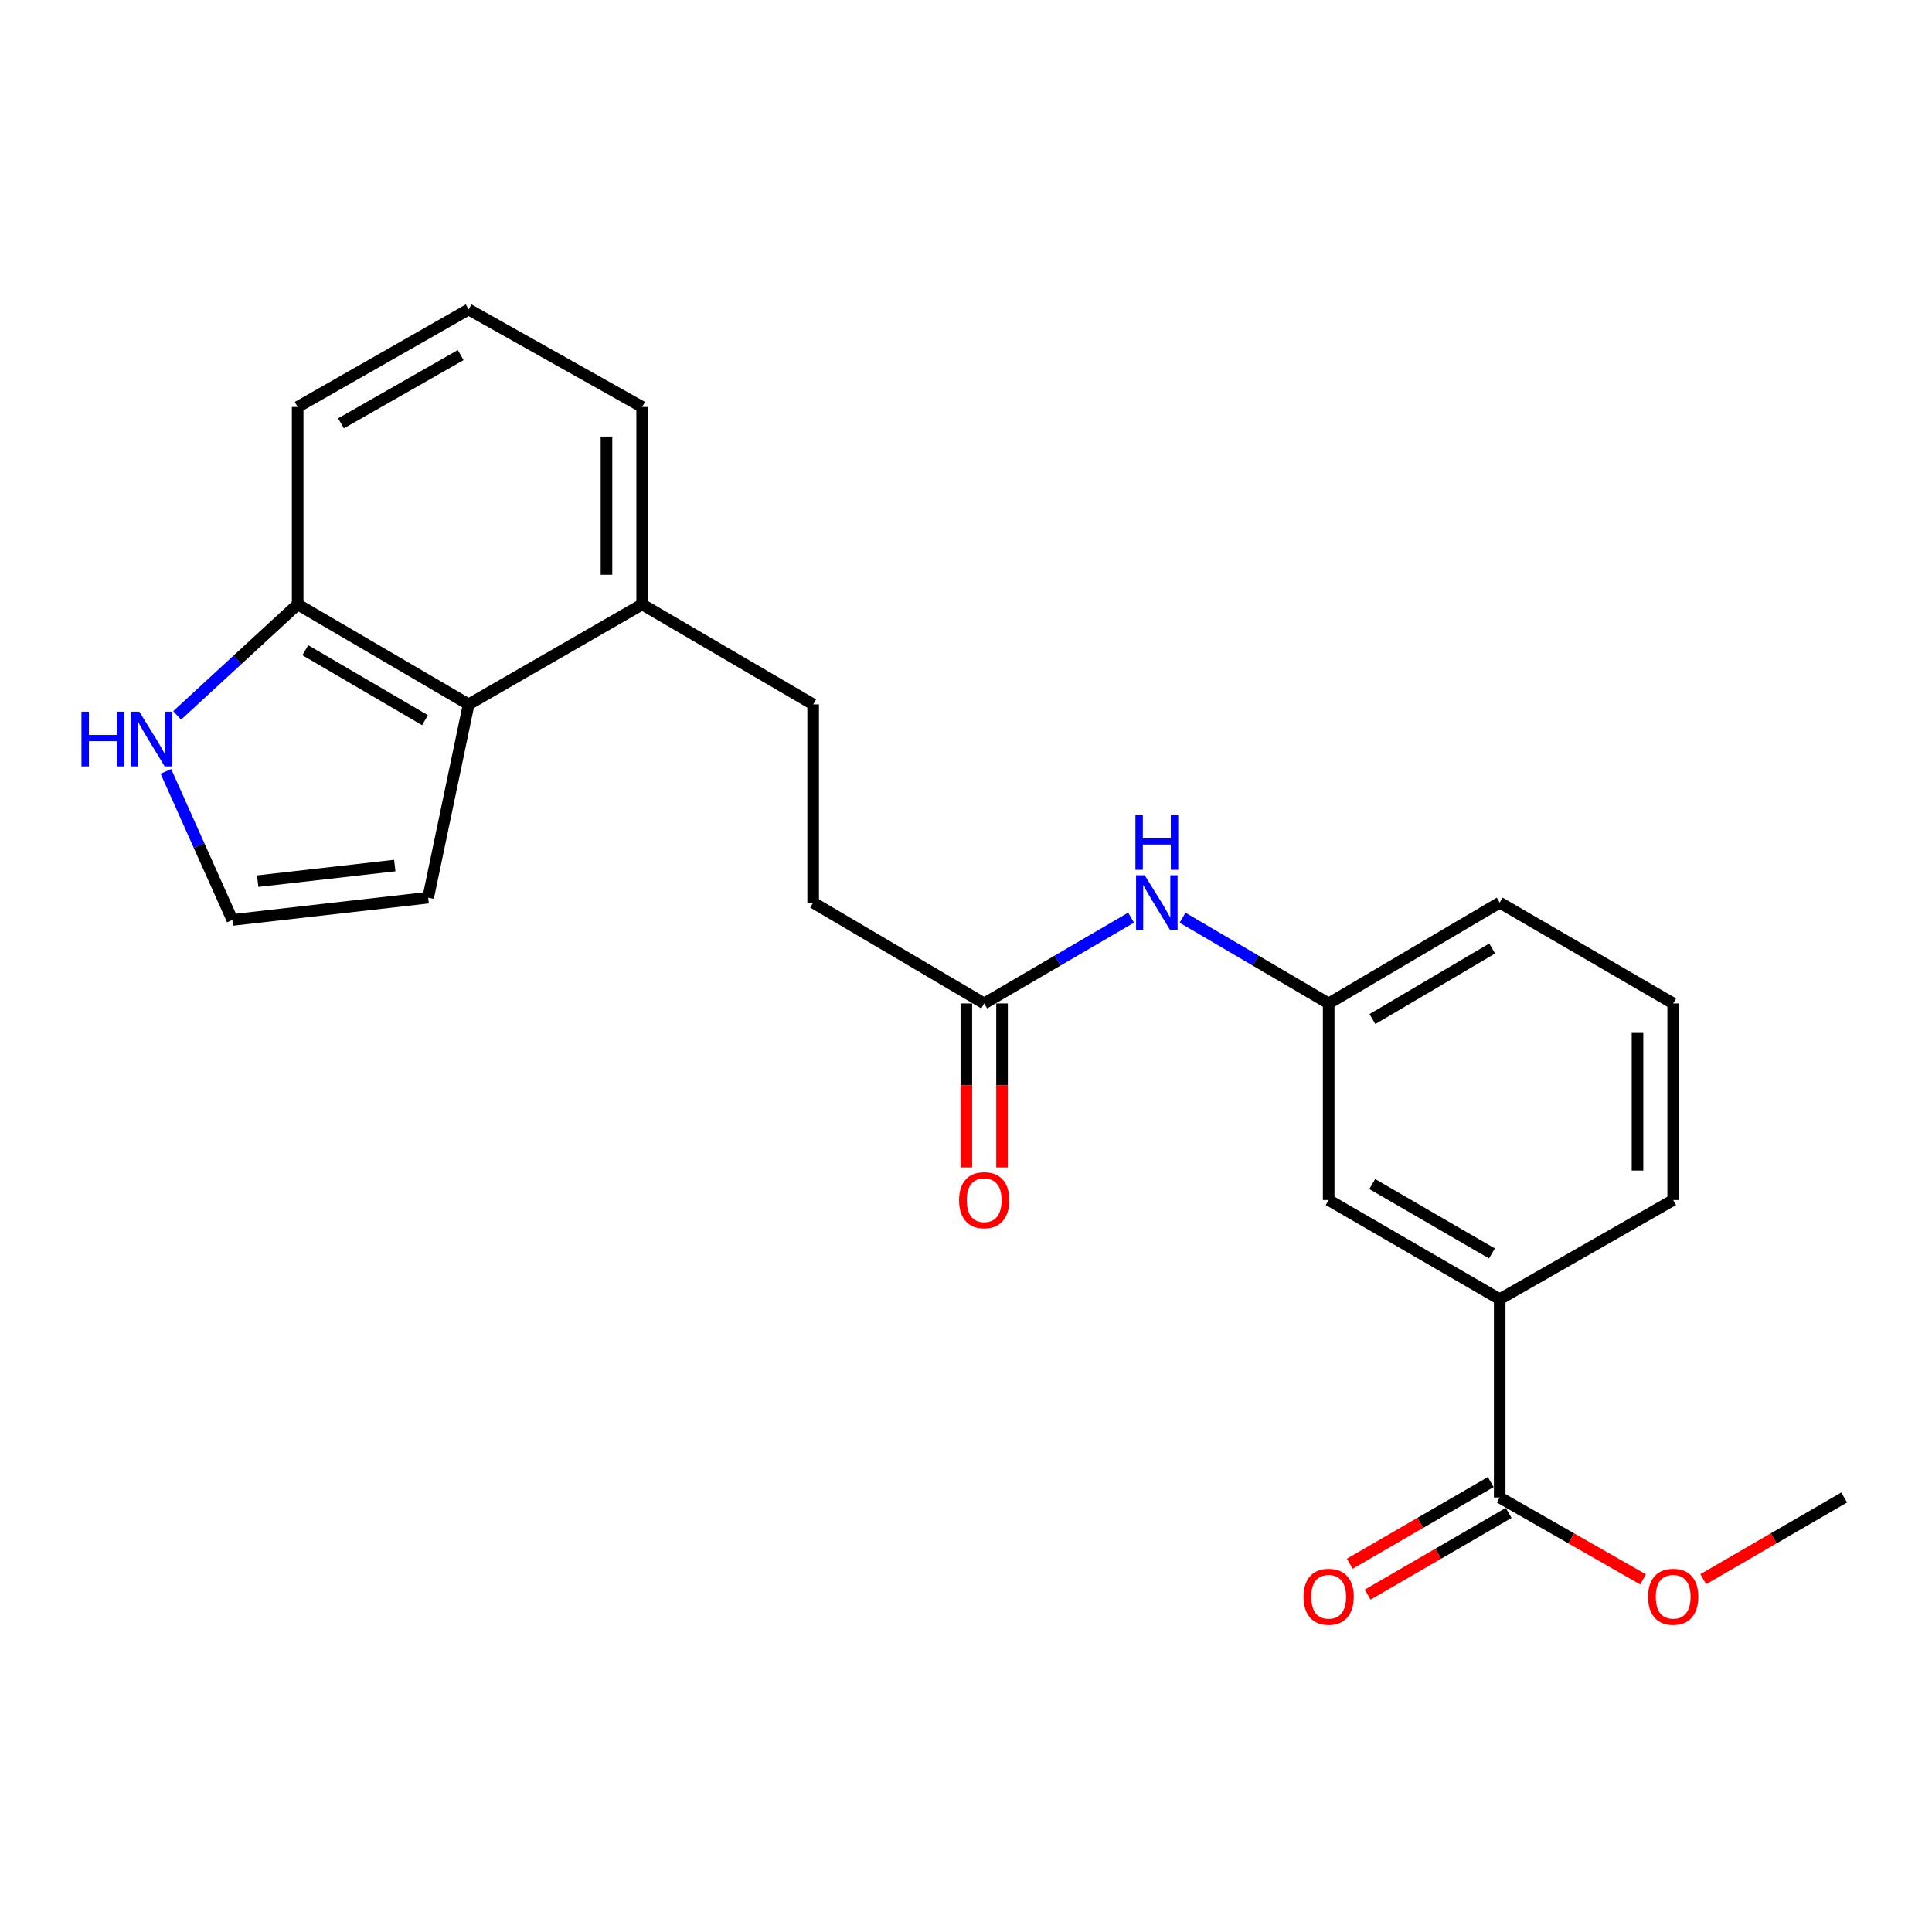 <?xml version='1.0' encoding='iso-8859-1'?>
<svg version='1.1' baseProfile='full'
              xmlns='http://www.w3.org/2000/svg'
                      xmlns:rdkit='http://www.rdkit.org/xml'
                      xmlns:xlink='http://www.w3.org/1999/xlink'
                  xml:space='preserve'
width='1000px' height='1000px' viewBox='0 0 1000 1000'>
<!-- END OF HEADER -->
<rect style='opacity:1.0;fill:#FFFFFF;stroke:none' width='1000' height='1000' x='0' y='0'> </rect>
<path class='bond-2' d='M 776.242,775.092 L 776.242,672.456' style='fill:none;fill-rule:evenodd;stroke:#000000;stroke-width:6px;stroke-linecap:butt;stroke-linejoin:miter;stroke-opacity:1' />
<path class='bond-11' d='M 771.611,767.101 L 735.127,788.246' style='fill:none;fill-rule:evenodd;stroke:#000000;stroke-width:6px;stroke-linecap:butt;stroke-linejoin:miter;stroke-opacity:1' />
<path class='bond-11' d='M 735.127,788.246 L 698.644,809.392' style='fill:none;fill-rule:evenodd;stroke:#FF0000;stroke-width:6px;stroke-linecap:butt;stroke-linejoin:miter;stroke-opacity:1' />
<path class='bond-11' d='M 780.873,783.082 L 744.389,804.227' style='fill:none;fill-rule:evenodd;stroke:#000000;stroke-width:6px;stroke-linecap:butt;stroke-linejoin:miter;stroke-opacity:1' />
<path class='bond-11' d='M 744.389,804.227 L 707.905,825.372' style='fill:none;fill-rule:evenodd;stroke:#FF0000;stroke-width:6px;stroke-linecap:butt;stroke-linejoin:miter;stroke-opacity:1' />
<path class='bond-15' d='M 776.242,775.092 L 813.348,796.293' style='fill:none;fill-rule:evenodd;stroke:#000000;stroke-width:6px;stroke-linecap:butt;stroke-linejoin:miter;stroke-opacity:1' />
<path class='bond-15' d='M 813.348,796.293 L 850.455,817.494' style='fill:none;fill-rule:evenodd;stroke:#FF0000;stroke-width:6px;stroke-linecap:butt;stroke-linejoin:miter;stroke-opacity:1' />
<path class='bond-0' d='M 242.574,364.582 L 332.382,312.833' style='fill:none;fill-rule:evenodd;stroke:#000000;stroke-width:6px;stroke-linecap:butt;stroke-linejoin:miter;stroke-opacity:1' />
<path class='bond-6' d='M 242.574,364.582 L 154.069,312.833' style='fill:none;fill-rule:evenodd;stroke:#000000;stroke-width:6px;stroke-linecap:butt;stroke-linejoin:miter;stroke-opacity:1' />
<path class='bond-6' d='M 219.975,372.764 L 158.022,336.54' style='fill:none;fill-rule:evenodd;stroke:#000000;stroke-width:6px;stroke-linecap:butt;stroke-linejoin:miter;stroke-opacity:1' />
<path class='bond-7' d='M 242.574,364.582 L 221.62,464.641' style='fill:none;fill-rule:evenodd;stroke:#000000;stroke-width:6px;stroke-linecap:butt;stroke-linejoin:miter;stroke-opacity:1' />
<path class='bond-1' d='M 91.693,370.279 L 122.881,341.556' style='fill:none;fill-rule:evenodd;stroke:#0000FF;stroke-width:6px;stroke-linecap:butt;stroke-linejoin:miter;stroke-opacity:1' />
<path class='bond-1' d='M 122.881,341.556 L 154.069,312.833' style='fill:none;fill-rule:evenodd;stroke:#000000;stroke-width:6px;stroke-linecap:butt;stroke-linejoin:miter;stroke-opacity:1' />
<path class='bond-25' d='M 85.862,399.264 L 103.065,437.719' style='fill:none;fill-rule:evenodd;stroke:#0000FF;stroke-width:6px;stroke-linecap:butt;stroke-linejoin:miter;stroke-opacity:1' />
<path class='bond-25' d='M 103.065,437.719 L 120.268,476.175' style='fill:none;fill-rule:evenodd;stroke:#000000;stroke-width:6px;stroke-linecap:butt;stroke-linejoin:miter;stroke-opacity:1' />
<path class='bond-8' d='M 776.242,672.456 L 687.717,621.139' style='fill:none;fill-rule:evenodd;stroke:#000000;stroke-width:6px;stroke-linecap:butt;stroke-linejoin:miter;stroke-opacity:1' />
<path class='bond-8' d='M 772.227,648.779 L 710.259,612.857' style='fill:none;fill-rule:evenodd;stroke:#000000;stroke-width:6px;stroke-linecap:butt;stroke-linejoin:miter;stroke-opacity:1' />
<path class='bond-16' d='M 776.242,672.456 L 866.04,621.139' style='fill:none;fill-rule:evenodd;stroke:#000000;stroke-width:6px;stroke-linecap:butt;stroke-linejoin:miter;stroke-opacity:1' />
<path class='bond-3' d='M 509.413,519.376 L 547.428,497.182' style='fill:none;fill-rule:evenodd;stroke:#000000;stroke-width:6px;stroke-linecap:butt;stroke-linejoin:miter;stroke-opacity:1' />
<path class='bond-3' d='M 547.428,497.182 L 585.443,474.987' style='fill:none;fill-rule:evenodd;stroke:#0000FF;stroke-width:6px;stroke-linecap:butt;stroke-linejoin:miter;stroke-opacity:1' />
<path class='bond-12' d='M 500.178,519.376 L 500.178,561.825' style='fill:none;fill-rule:evenodd;stroke:#000000;stroke-width:6px;stroke-linecap:butt;stroke-linejoin:miter;stroke-opacity:1' />
<path class='bond-12' d='M 500.178,561.825 L 500.178,604.275' style='fill:none;fill-rule:evenodd;stroke:#FF0000;stroke-width:6px;stroke-linecap:butt;stroke-linejoin:miter;stroke-opacity:1' />
<path class='bond-12' d='M 518.649,519.376 L 518.649,561.825' style='fill:none;fill-rule:evenodd;stroke:#000000;stroke-width:6px;stroke-linecap:butt;stroke-linejoin:miter;stroke-opacity:1' />
<path class='bond-12' d='M 518.649,561.825 L 518.649,604.275' style='fill:none;fill-rule:evenodd;stroke:#FF0000;stroke-width:6px;stroke-linecap:butt;stroke-linejoin:miter;stroke-opacity:1' />
<path class='bond-14' d='M 509.413,519.376 L 420.888,467.207' style='fill:none;fill-rule:evenodd;stroke:#000000;stroke-width:6px;stroke-linecap:butt;stroke-linejoin:miter;stroke-opacity:1' />
<path class='bond-4' d='M 120.268,476.175 L 221.62,464.641' style='fill:none;fill-rule:evenodd;stroke:#000000;stroke-width:6px;stroke-linecap:butt;stroke-linejoin:miter;stroke-opacity:1' />
<path class='bond-4' d='M 133.382,456.093 L 204.329,448.019' style='fill:none;fill-rule:evenodd;stroke:#000000;stroke-width:6px;stroke-linecap:butt;stroke-linejoin:miter;stroke-opacity:1' />
<path class='bond-5' d='M 612.088,475.018 L 649.902,497.197' style='fill:none;fill-rule:evenodd;stroke:#0000FF;stroke-width:6px;stroke-linecap:butt;stroke-linejoin:miter;stroke-opacity:1' />
<path class='bond-5' d='M 649.902,497.197 L 687.717,519.376' style='fill:none;fill-rule:evenodd;stroke:#000000;stroke-width:6px;stroke-linecap:butt;stroke-linejoin:miter;stroke-opacity:1' />
<path class='bond-24' d='M 154.069,312.833 L 154.069,210.649' style='fill:none;fill-rule:evenodd;stroke:#000000;stroke-width:6px;stroke-linecap:butt;stroke-linejoin:miter;stroke-opacity:1' />
<path class='bond-10' d='M 687.717,621.139 L 687.717,519.376' style='fill:none;fill-rule:evenodd;stroke:#000000;stroke-width:6px;stroke-linecap:butt;stroke-linejoin:miter;stroke-opacity:1' />
<path class='bond-9' d='M 332.382,312.833 L 420.888,364.582' style='fill:none;fill-rule:evenodd;stroke:#000000;stroke-width:6px;stroke-linecap:butt;stroke-linejoin:miter;stroke-opacity:1' />
<path class='bond-20' d='M 332.382,312.833 L 332.382,210.649' style='fill:none;fill-rule:evenodd;stroke:#000000;stroke-width:6px;stroke-linecap:butt;stroke-linejoin:miter;stroke-opacity:1' />
<path class='bond-20' d='M 313.912,297.505 L 313.912,225.977' style='fill:none;fill-rule:evenodd;stroke:#000000;stroke-width:6px;stroke-linecap:butt;stroke-linejoin:miter;stroke-opacity:1' />
<path class='bond-23' d='M 687.717,519.376 L 776.242,467.207' style='fill:none;fill-rule:evenodd;stroke:#000000;stroke-width:6px;stroke-linecap:butt;stroke-linejoin:miter;stroke-opacity:1' />
<path class='bond-23' d='M 710.373,527.463 L 772.341,490.945' style='fill:none;fill-rule:evenodd;stroke:#000000;stroke-width:6px;stroke-linecap:butt;stroke-linejoin:miter;stroke-opacity:1' />
<path class='bond-13' d='M 420.888,364.582 L 420.888,467.207' style='fill:none;fill-rule:evenodd;stroke:#000000;stroke-width:6px;stroke-linecap:butt;stroke-linejoin:miter;stroke-opacity:1' />
<path class='bond-22' d='M 881.598,817.38 L 918.072,796.236' style='fill:none;fill-rule:evenodd;stroke:#FF0000;stroke-width:6px;stroke-linecap:butt;stroke-linejoin:miter;stroke-opacity:1' />
<path class='bond-22' d='M 918.072,796.236 L 954.545,775.092' style='fill:none;fill-rule:evenodd;stroke:#000000;stroke-width:6px;stroke-linecap:butt;stroke-linejoin:miter;stroke-opacity:1' />
<path class='bond-17' d='M 866.04,621.139 L 866.04,519.376' style='fill:none;fill-rule:evenodd;stroke:#000000;stroke-width:6px;stroke-linecap:butt;stroke-linejoin:miter;stroke-opacity:1' />
<path class='bond-17' d='M 847.57,605.874 L 847.57,534.64' style='fill:none;fill-rule:evenodd;stroke:#000000;stroke-width:6px;stroke-linecap:butt;stroke-linejoin:miter;stroke-opacity:1' />
<path class='bond-21' d='M 866.04,519.376 L 776.242,467.207' style='fill:none;fill-rule:evenodd;stroke:#000000;stroke-width:6px;stroke-linecap:butt;stroke-linejoin:miter;stroke-opacity:1' />
<path class='bond-18' d='M 242.574,160.183 L 332.382,210.649' style='fill:none;fill-rule:evenodd;stroke:#000000;stroke-width:6px;stroke-linecap:butt;stroke-linejoin:miter;stroke-opacity:1' />
<path class='bond-19' d='M 242.574,160.183 L 154.069,210.649' style='fill:none;fill-rule:evenodd;stroke:#000000;stroke-width:6px;stroke-linecap:butt;stroke-linejoin:miter;stroke-opacity:1' />
<path class='bond-19' d='M 238.447,183.799 L 176.494,219.125' style='fill:none;fill-rule:evenodd;stroke:#000000;stroke-width:6px;stroke-linecap:butt;stroke-linejoin:miter;stroke-opacity:1' />
<path  class='atom-2' d='M 42.16 368.379
L 46 368.379
L 46 380.419
L 60.48 380.419
L 60.48 368.379
L 64.32 368.379
L 64.32 396.699
L 60.48 396.699
L 60.48 383.619
L 46 383.619
L 46 396.699
L 42.16 396.699
L 42.16 368.379
' fill='#0000FF'/>
<path  class='atom-2' d='M 72.12 368.379
L 81.4 383.379
Q 82.32 384.859, 83.8 387.539
Q 85.28 390.219, 85.36 390.379
L 85.36 368.379
L 89.12 368.379
L 89.12 396.699
L 85.24 396.699
L 75.28 380.299
Q 74.12 378.379, 72.88 376.179
Q 71.68 373.979, 71.32 373.299
L 71.32 396.699
L 67.64 396.699
L 67.64 368.379
L 72.12 368.379
' fill='#0000FF'/>
<path  class='atom-6' d='M 592.51 453.047
L 601.79 468.047
Q 602.71 469.527, 604.19 472.207
Q 605.67 474.887, 605.75 475.047
L 605.75 453.047
L 609.51 453.047
L 609.51 481.367
L 605.63 481.367
L 595.67 464.967
Q 594.51 463.047, 593.27 460.847
Q 592.07 458.647, 591.71 457.967
L 591.71 481.367
L 588.03 481.367
L 588.03 453.047
L 592.51 453.047
' fill='#0000FF'/>
<path  class='atom-6' d='M 587.69 421.895
L 591.53 421.895
L 591.53 433.935
L 606.01 433.935
L 606.01 421.895
L 609.85 421.895
L 609.85 450.215
L 606.01 450.215
L 606.01 437.135
L 591.53 437.135
L 591.53 450.215
L 587.69 450.215
L 587.69 421.895
' fill='#0000FF'/>
<path  class='atom-12' d='M 674.717 826.479
Q 674.717 819.679, 678.077 815.879
Q 681.437 812.079, 687.717 812.079
Q 693.997 812.079, 697.357 815.879
Q 700.717 819.679, 700.717 826.479
Q 700.717 833.359, 697.317 837.279
Q 693.917 841.159, 687.717 841.159
Q 681.477 841.159, 678.077 837.279
Q 674.717 833.399, 674.717 826.479
M 687.717 837.959
Q 692.037 837.959, 694.357 835.079
Q 696.717 832.159, 696.717 826.479
Q 696.717 820.919, 694.357 818.119
Q 692.037 815.279, 687.717 815.279
Q 683.397 815.279, 681.037 818.079
Q 678.717 820.879, 678.717 826.479
Q 678.717 832.199, 681.037 835.079
Q 683.397 837.959, 687.717 837.959
' fill='#FF0000'/>
<path  class='atom-13' d='M 496.413 621.219
Q 496.413 614.419, 499.773 610.619
Q 503.133 606.819, 509.413 606.819
Q 515.693 606.819, 519.053 610.619
Q 522.413 614.419, 522.413 621.219
Q 522.413 628.099, 519.013 632.019
Q 515.613 635.899, 509.413 635.899
Q 503.173 635.899, 499.773 632.019
Q 496.413 628.139, 496.413 621.219
M 509.413 632.699
Q 513.733 632.699, 516.053 629.819
Q 518.413 626.899, 518.413 621.219
Q 518.413 615.659, 516.053 612.859
Q 513.733 610.019, 509.413 610.019
Q 505.093 610.019, 502.733 612.819
Q 500.413 615.619, 500.413 621.219
Q 500.413 626.939, 502.733 629.819
Q 505.093 632.699, 509.413 632.699
' fill='#FF0000'/>
<path  class='atom-16' d='M 853.04 826.479
Q 853.04 819.679, 856.4 815.879
Q 859.76 812.079, 866.04 812.079
Q 872.32 812.079, 875.68 815.879
Q 879.04 819.679, 879.04 826.479
Q 879.04 833.359, 875.64 837.279
Q 872.24 841.159, 866.04 841.159
Q 859.8 841.159, 856.4 837.279
Q 853.04 833.399, 853.04 826.479
M 866.04 837.959
Q 870.36 837.959, 872.68 835.079
Q 875.04 832.159, 875.04 826.479
Q 875.04 820.919, 872.68 818.119
Q 870.36 815.279, 866.04 815.279
Q 861.72 815.279, 859.36 818.079
Q 857.04 820.879, 857.04 826.479
Q 857.04 832.199, 859.36 835.079
Q 861.72 837.959, 866.04 837.959
' fill='#FF0000'/>
</svg>
